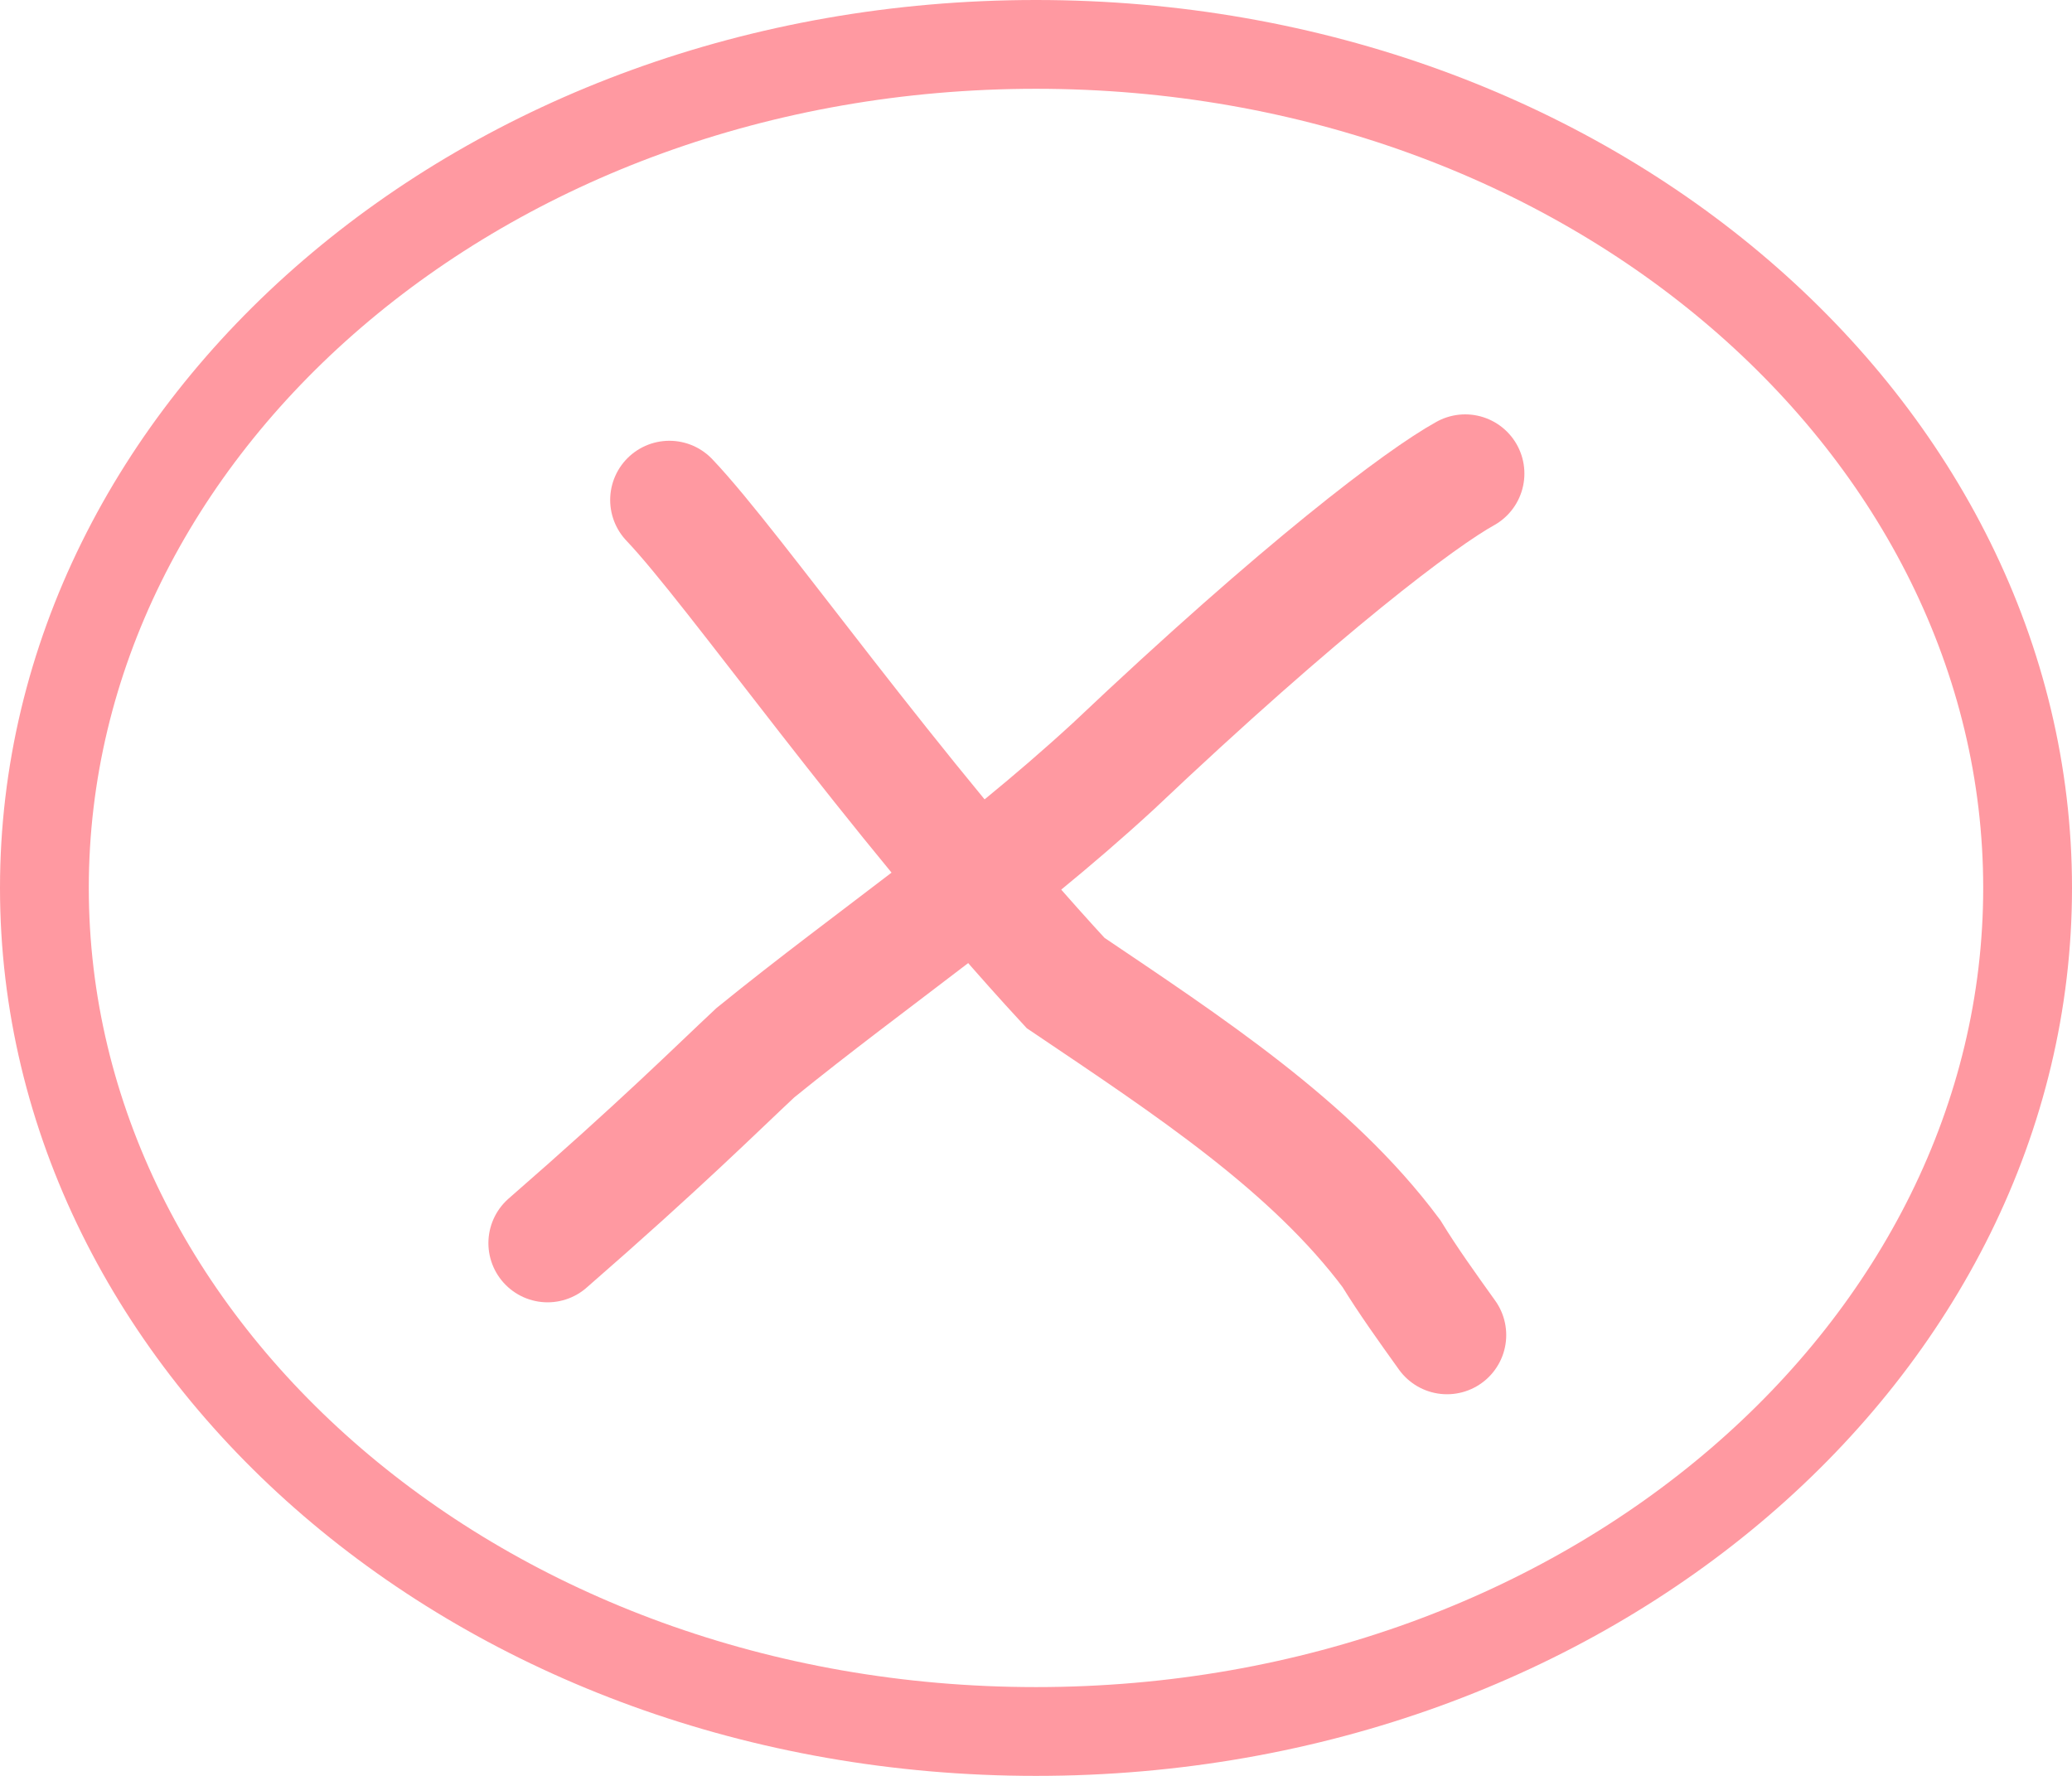 <svg width="35" height="30" viewBox="0 0 35 30" fill="none" xmlns="http://www.w3.org/2000/svg">
<path d="M17.5 0.75C26.863 0.75 34.25 7.234 34.25 15C34.25 22.766 26.863 29.25 17.5 29.25C8.137 29.25 0.75 22.766 0.75 15C0.75 7.234 8.137 0.75 17.5 0.75Z" stroke="#FF99A1" stroke-width="1.5"/>
<path d="M24.75 8C24.005 8.412 22.01 9.91 18.804 12.946C16.755 14.83 14.76 16.16 12.759 17.784C12.092 18.407 11.185 19.315 9.25 21" stroke="#FF99A1" stroke-width="2" stroke-linecap="round"/>
<path d="M11.307 8.446C12.413 9.606 15.044 13.404 18 16.606C20.086 18.013 22.152 19.364 23.503 21.176C23.788 21.64 24.111 22.089 24.443 22.553" stroke="#FF99A1" stroke-width="2" stroke-linecap="round"/>
</svg>
